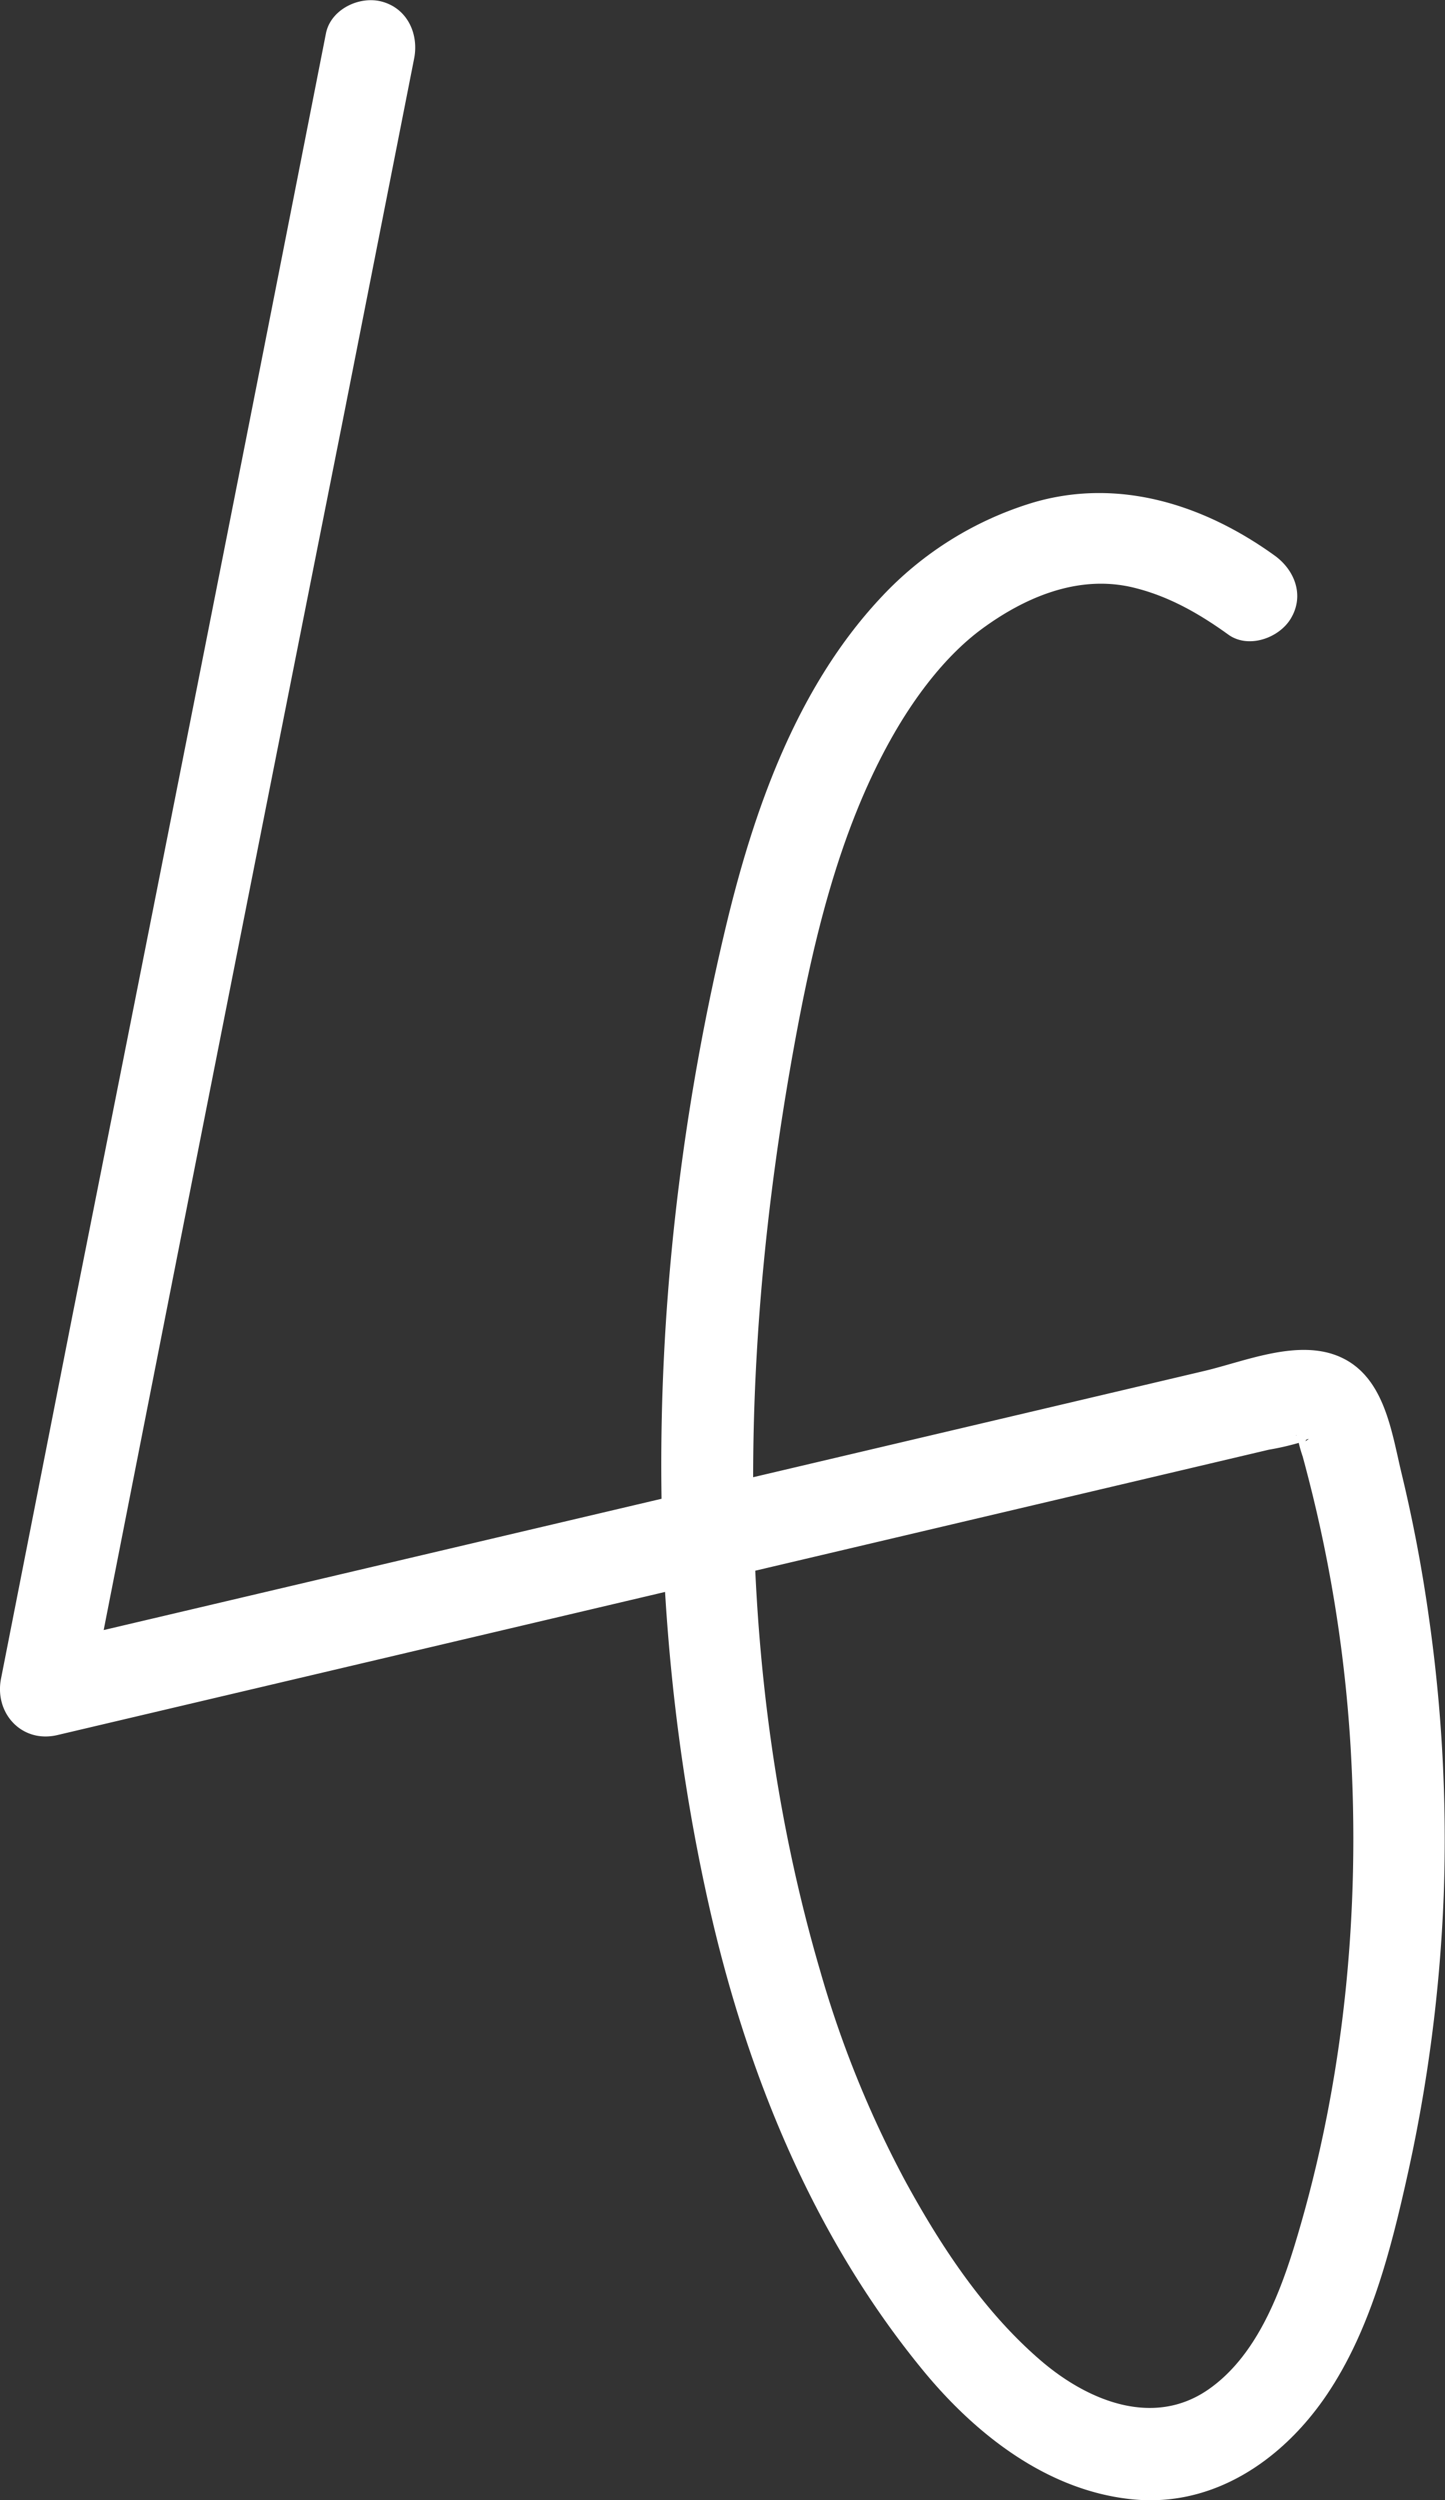 <svg xmlns="http://www.w3.org/2000/svg" viewBox="0 0 315.49 545.69"><rect x="0" y="0" width="315.49" height="545.69" fill="#333333" stroke="none"/><defs><style>.cls-1{fill:#fff;}</style></defs><g id="Layer_2" data-name="Layer 2"><g id="Layer_1-2" data-name="Layer 1"><path class="cls-1" d="M71.16,7.31q-27.54,140.06-55.38,280Q8,326.88.22,366.41c-1.47,7.53,4.53,14.13,12.31,12.3L247.86,323.3,277,316.43a59.39,59.39,0,0,0,7.15-1.67s2.94-1.5.72-.08c.78-.49-.35-1-1.27-1.16-1.22-.24-.38-.76-.17.84a29.91,29.91,0,0,0,1,3.58c.73,2.69,1.42,5.38,2.09,8.09a309.94,309.94,0,0,1,8.29,54.18c2.31,36.68-1.31,74.12-12,109.35-3.49,11.5-8.67,24.85-19,32-12.07,8.36-26.35,2.41-36.46-6.23-12.51-10.7-21.91-25-29.72-39.31a231.78,231.78,0,0,1-18.54-45.77c-19.08-65.1-17.84-134.44-5.93-200.68,4.21-23.43,9.8-47.53,21.25-68.06,5.21-9.36,12-18.33,19.85-24.15,9.24-6.82,20.91-12,33-9.16,7.77,1.84,14.49,5.68,20.93,10.32,4.38,3.16,11.14.76,13.68-3.59,2.95-5,.81-10.51-3.59-13.68-15.36-11.07-34-17.07-52.74-11.55a74.94,74.94,0,0,0-33.22,20.74c-18.42,19.67-27.8,46.45-33.93,72.2-16.54,69.44-19.31,143.46-3.6,213.27,8.24,36.61,22.73,72.21,46.68,101.4,11.53,14.06,27.27,26.42,45.91,28.23,17.63,1.71,32.64-8.63,42.18-22.66s14-31.36,17.65-47.72a341.73,341.73,0,0,0,8-61.51,342.07,342.07,0,0,0-3.29-61q-2.2-15.63-5.9-31c-2.17-9-3.65-20.69-12.87-25.21s-21.1.65-30.22,2.8l-32.09,7.56-64.19,15.11L38.33,352.1,7.21,359.42l12.3,12.3Q47,231.65,74.86,91.67q7.8-39.53,15.58-79c1-5.29-1.5-10.79-7-12.3C78.55-1,72.2,2,71.16,7.31Z"/></g></g></svg>
